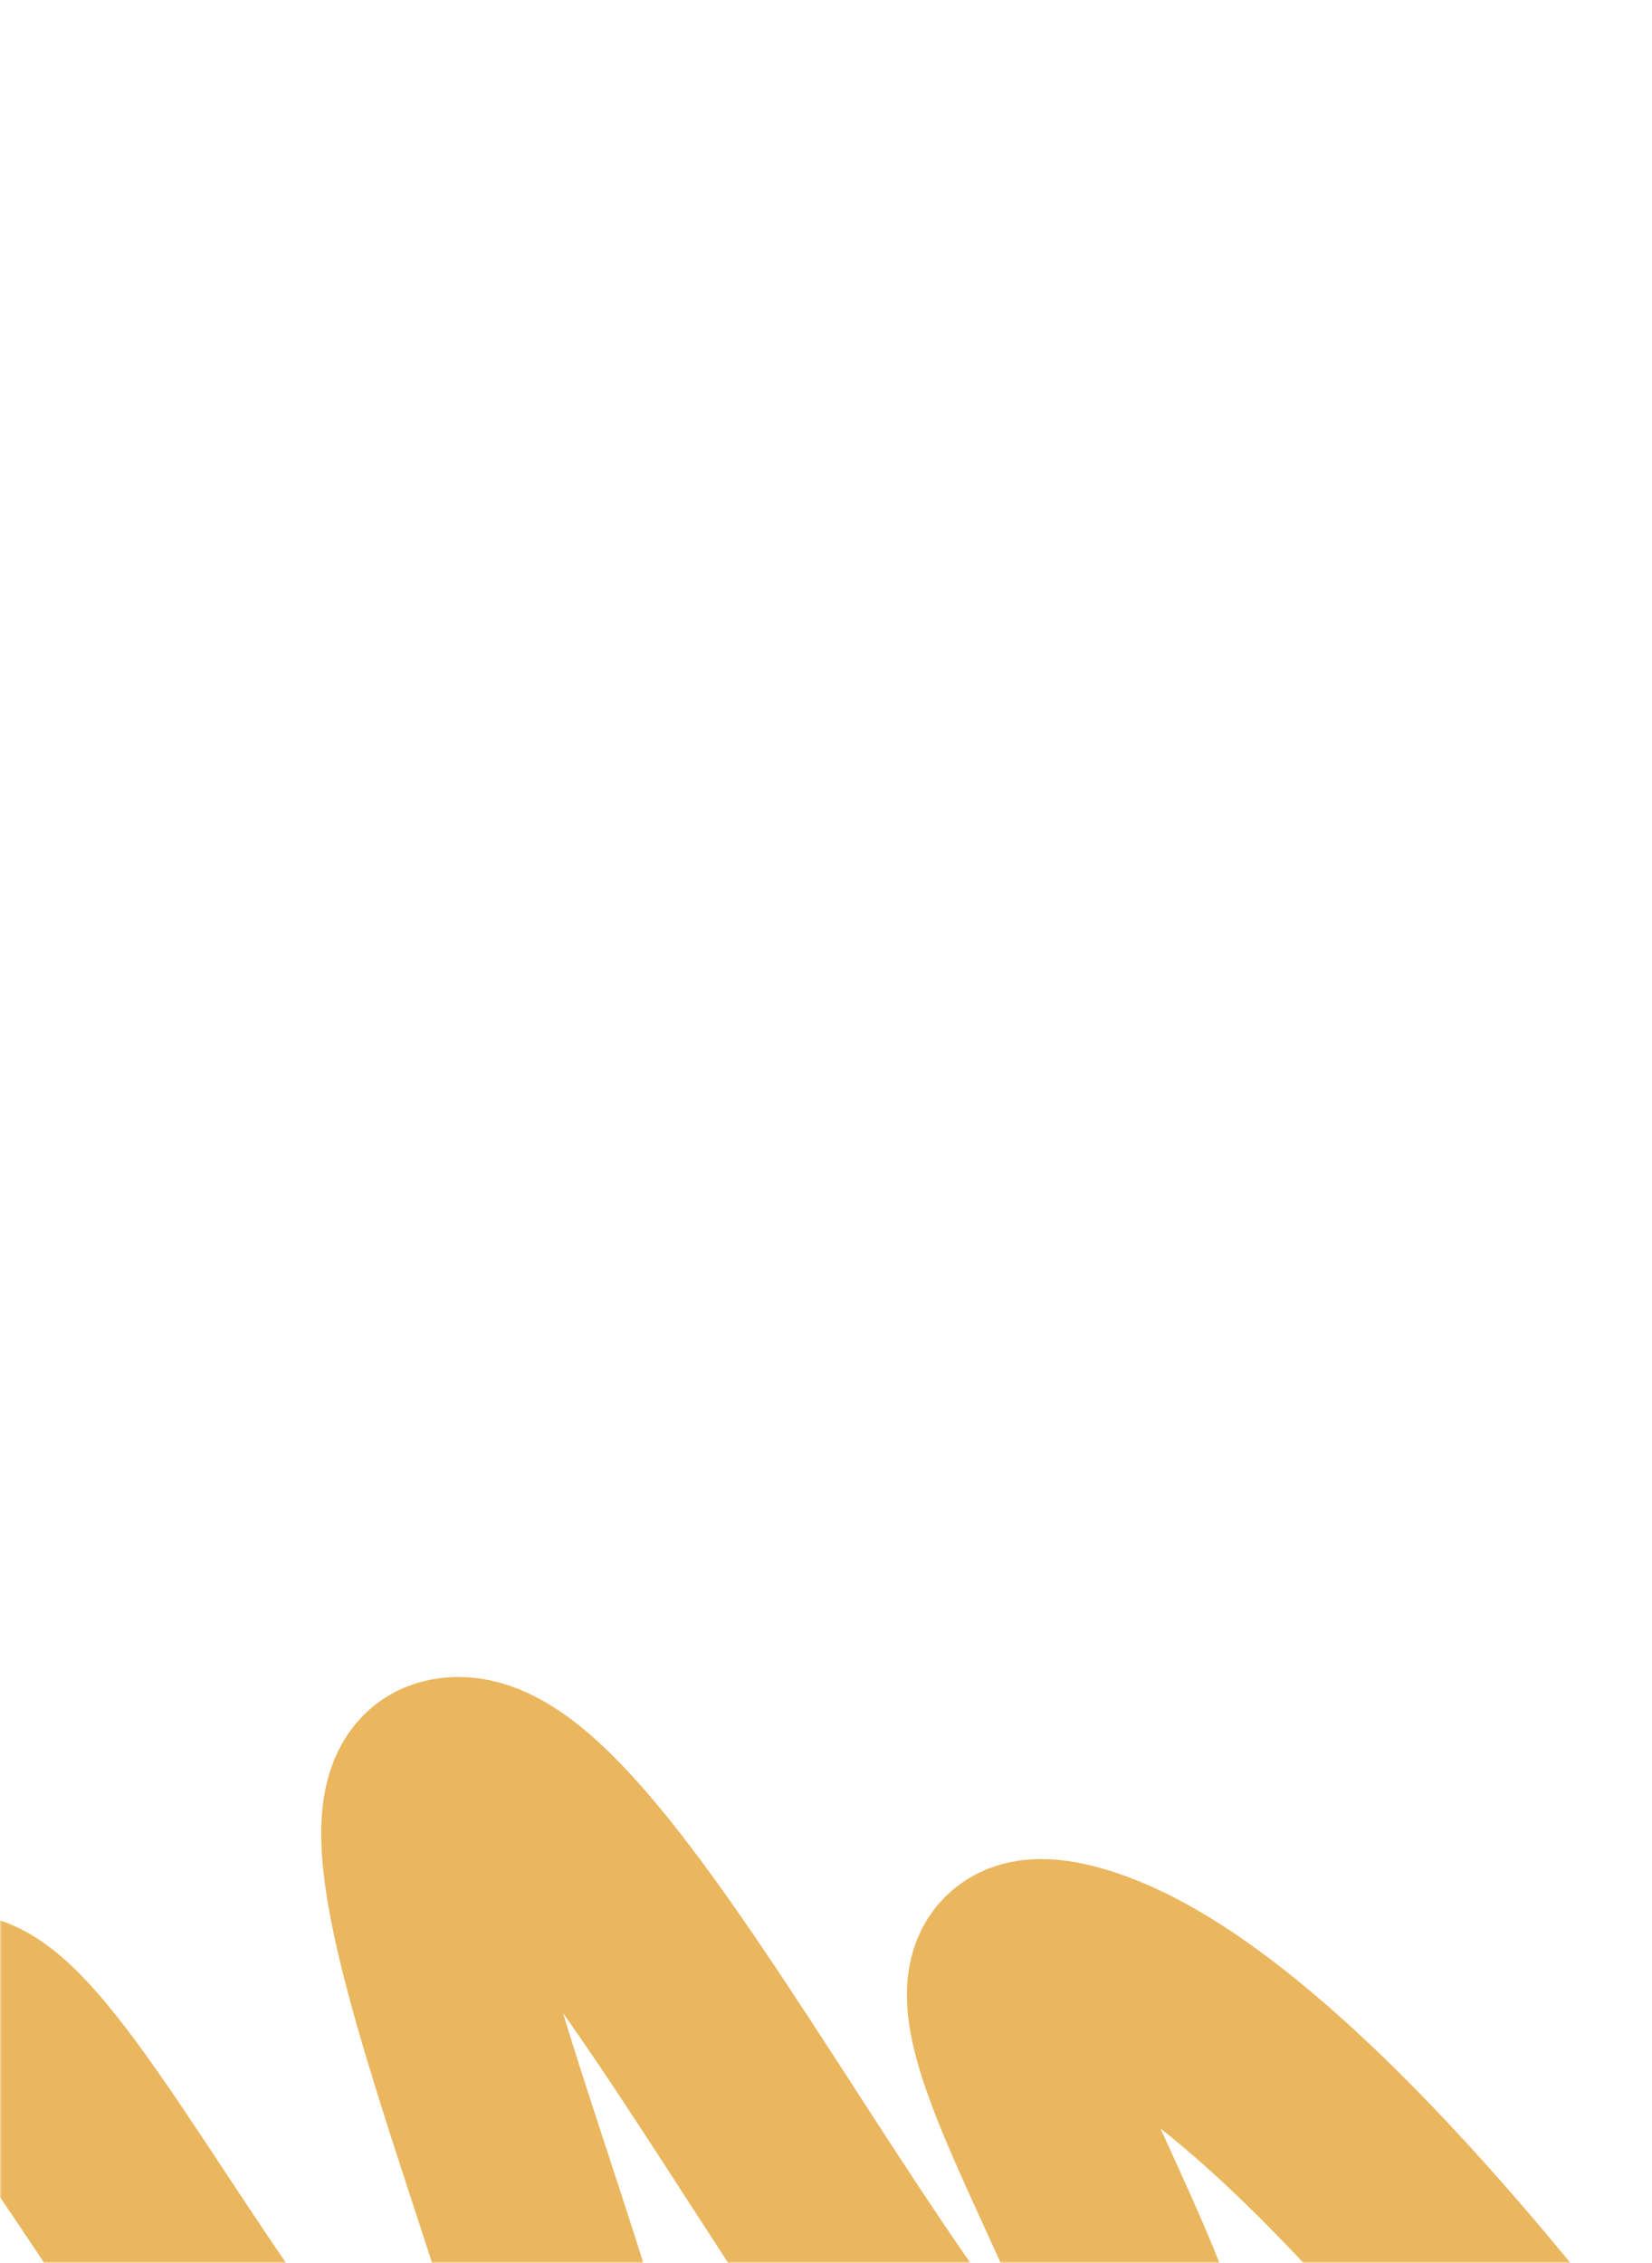 <?xml version="1.0" encoding="UTF-8"?> <svg xmlns="http://www.w3.org/2000/svg" width="460" height="630" viewBox="0 0 460 630" fill="none"> <mask id="mask0_1_932" style="mask-type:alpha" maskUnits="userSpaceOnUse" x="0" y="0" width="460" height="630"> <path d="M0 0H448C454.627 0 460 5.373 460 12V618C460 624.627 454.627 630 448 630H0V0Z" fill="white"></path> </mask> <g mask="url(#mask0_1_932)"> <path d="M477 730.055C477 730.055 367 564.229 297.5 546.646C234.835 530.793 370.756 692.499 305 700.406C261.384 705.651 165.701 484.104 124.5 495.278C90.913 504.388 189.641 700.551 162.5 716.954C83.16 764.905 -7.128 481.127 -25 582.845C-36.8 650 -42.909 619.671 -68.3 700.406C-88.3 764 -117.8 478 -205.3 513C-238.126 526.13 -185.455 648.135 -211.8 673C-262.468 720.823 -310.991 394.345 -382.3 430C-393.3 435.5 -351.399 624.276 -432.3 642C-526.8 662.702 -732.743 335.419 -604.8 357.5C-506.3 374.5 -616.8 535.646 -591.8 657C-560.41 809.37 -760.3 417 -760.3 417" stroke="#EAB65E" stroke-width="56"></path> </g> </svg> 